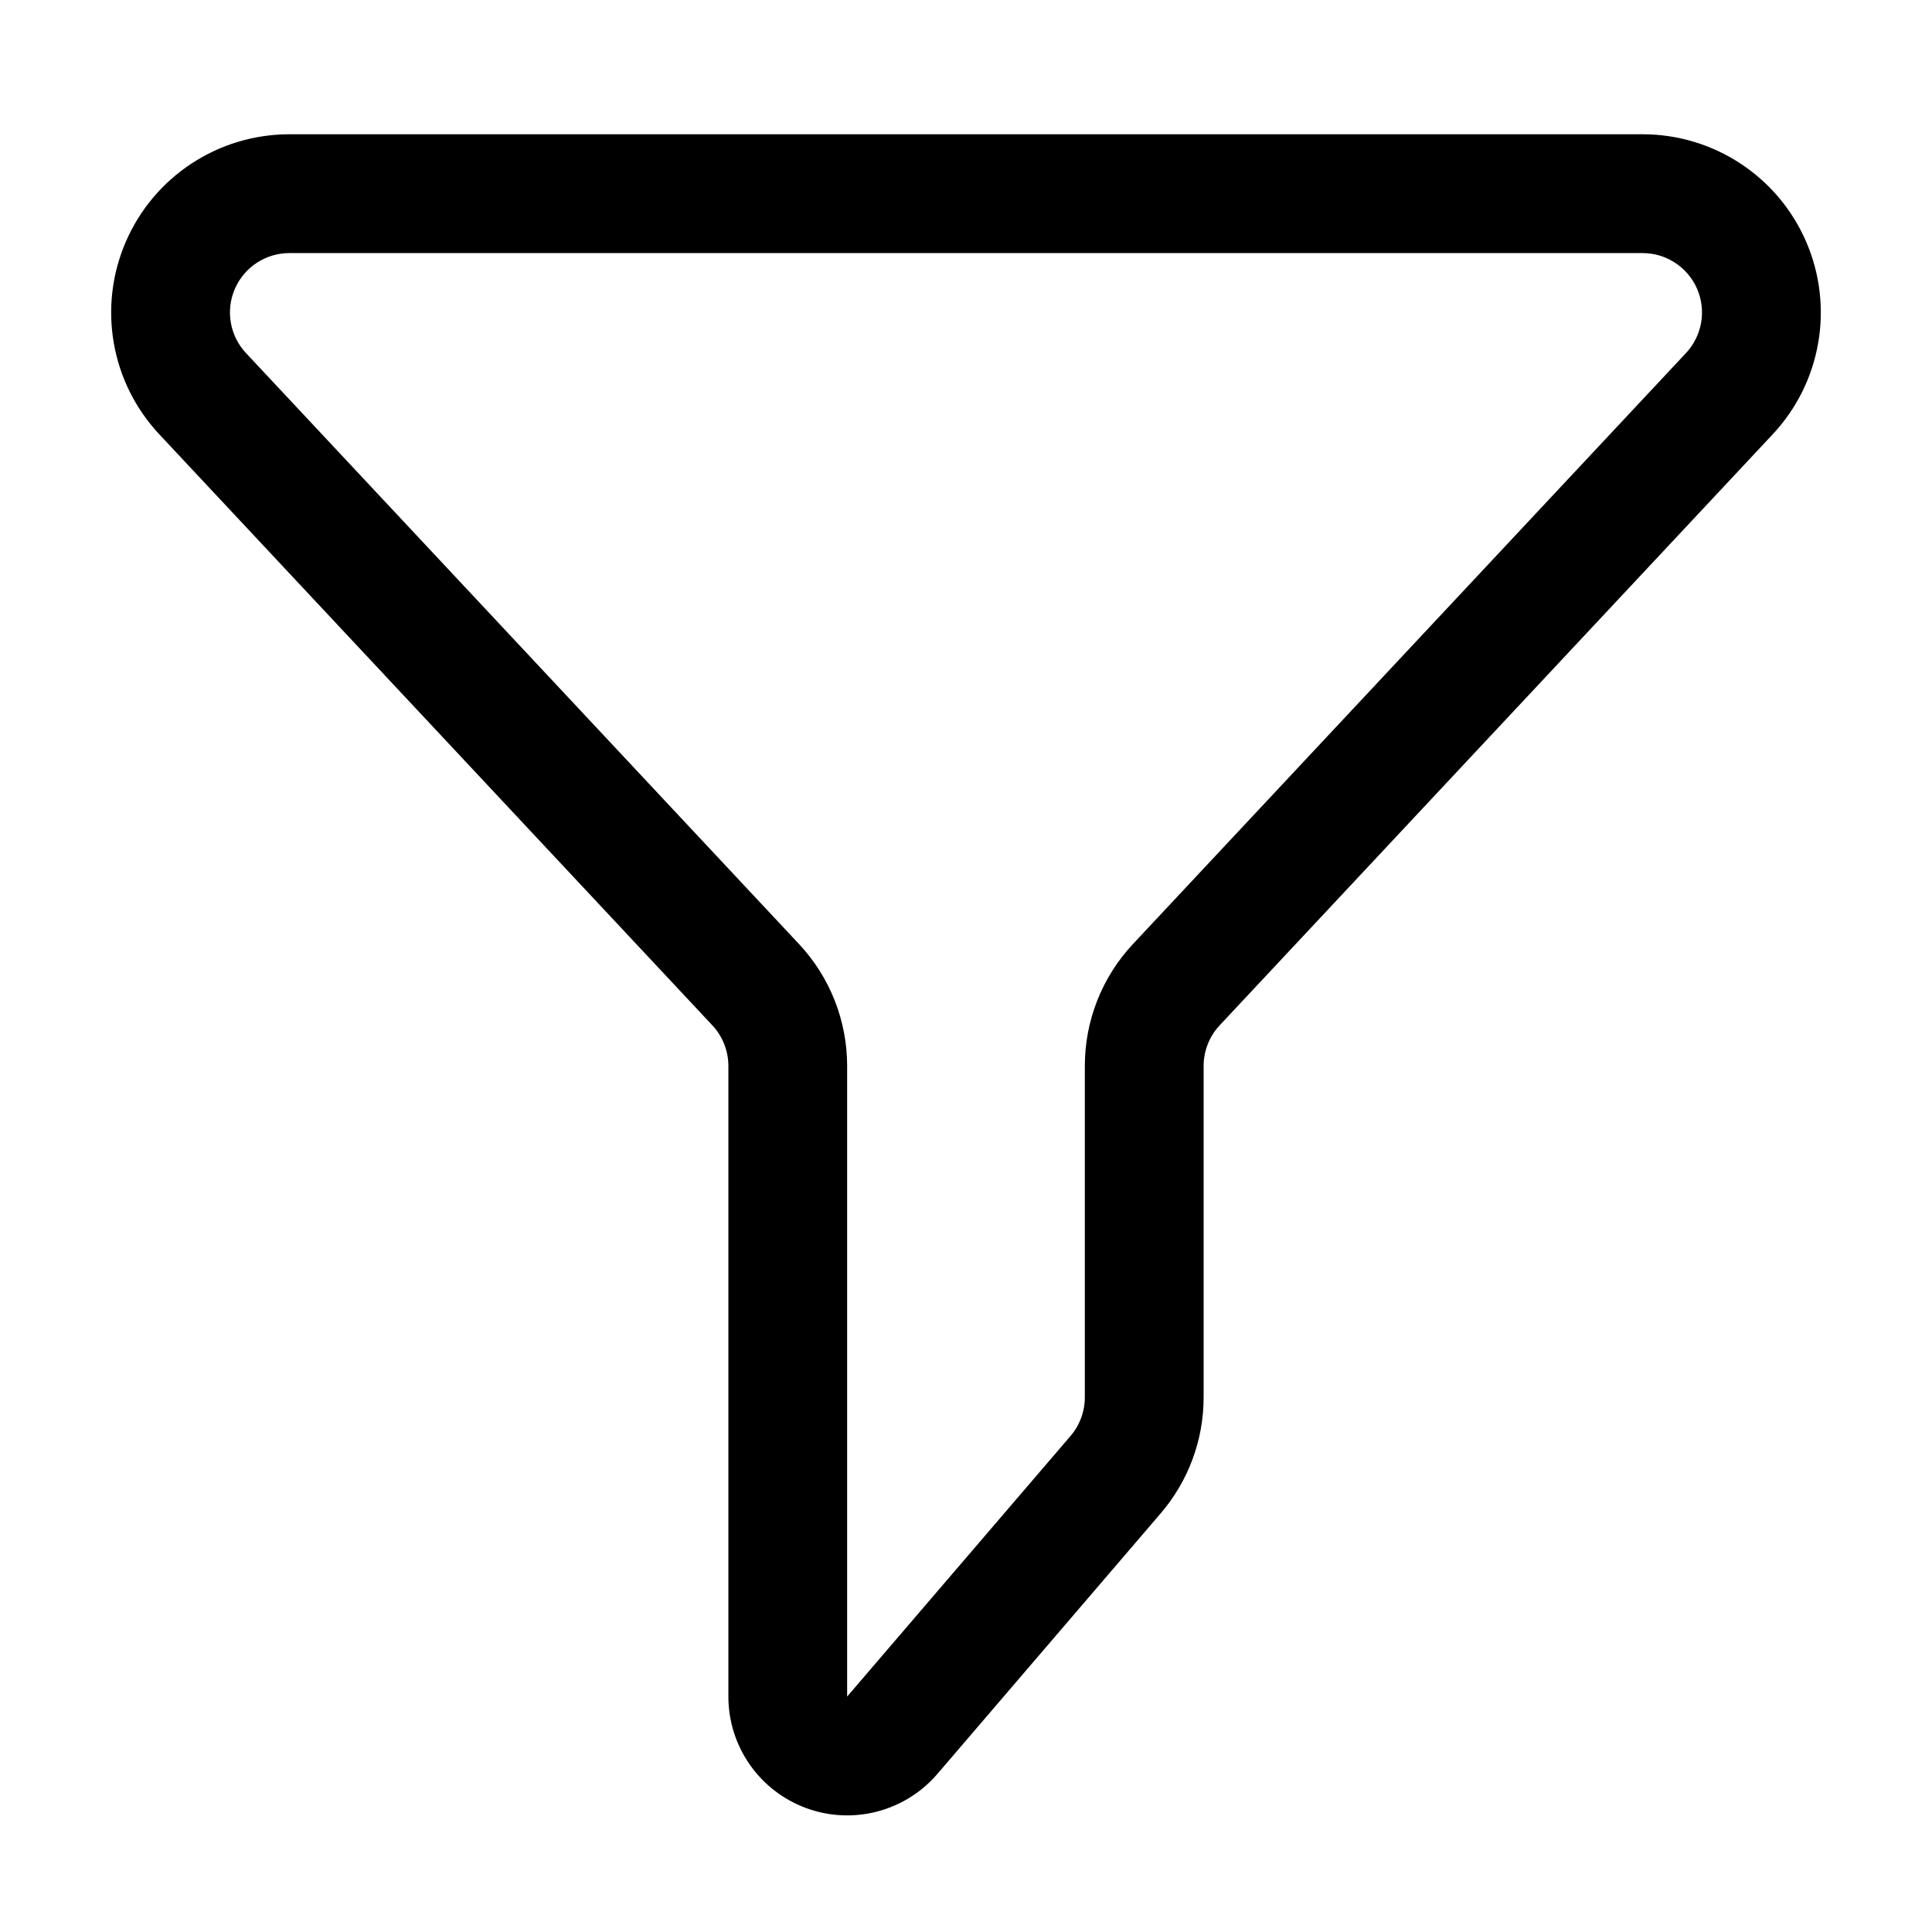 <?xml version="1.0" encoding="UTF-8"?>
<!-- Uploaded to: SVG Repo, www.svgrepo.com, Generator: SVG Repo Mixer Tools -->
<svg fill="#000000" width="800px" height="800px" version="1.1" viewBox="144 144 512 512" xmlns="http://www.w3.org/2000/svg">
 <path d="m613.79 259.09c12.859-13.742 16.332-33.801 8.848-51.062-7.488-17.273-24.516-28.445-43.324-28.445h-358.63c-18.812 0-35.84 11.172-43.324 28.445-7.488 17.262-4.016 37.32 8.844 51.062l146.57 156.63c2.731 2.914 4.254 6.769 4.254 10.754v167.14c0 13.176 8.207 24.953 20.559 29.527 12.359 4.574 26.258 0.965 34.832-9.035l59.184-69.059c7.344-8.555 11.371-19.469 11.371-30.738v-87.832c0-3.984 1.52-7.84 4.25-10.754zm-245.29 334.52v-167.14c0-11.98-4.559-23.527-12.742-32.273l-146.57-156.63c-4.285-4.574-5.441-11.258-2.949-17.016 2.5-5.758 8.168-9.48 14.441-9.48h358.63c6.269 0 11.938 3.723 14.441 9.48 2.492 5.758 1.332 12.441-2.953 17.016l-146.57 156.63c-8.184 8.746-12.738 20.293-12.738 32.273v87.832c0 3.766-1.348 7.391-3.793 10.246z" fill-rule="evenodd"/>
</svg>